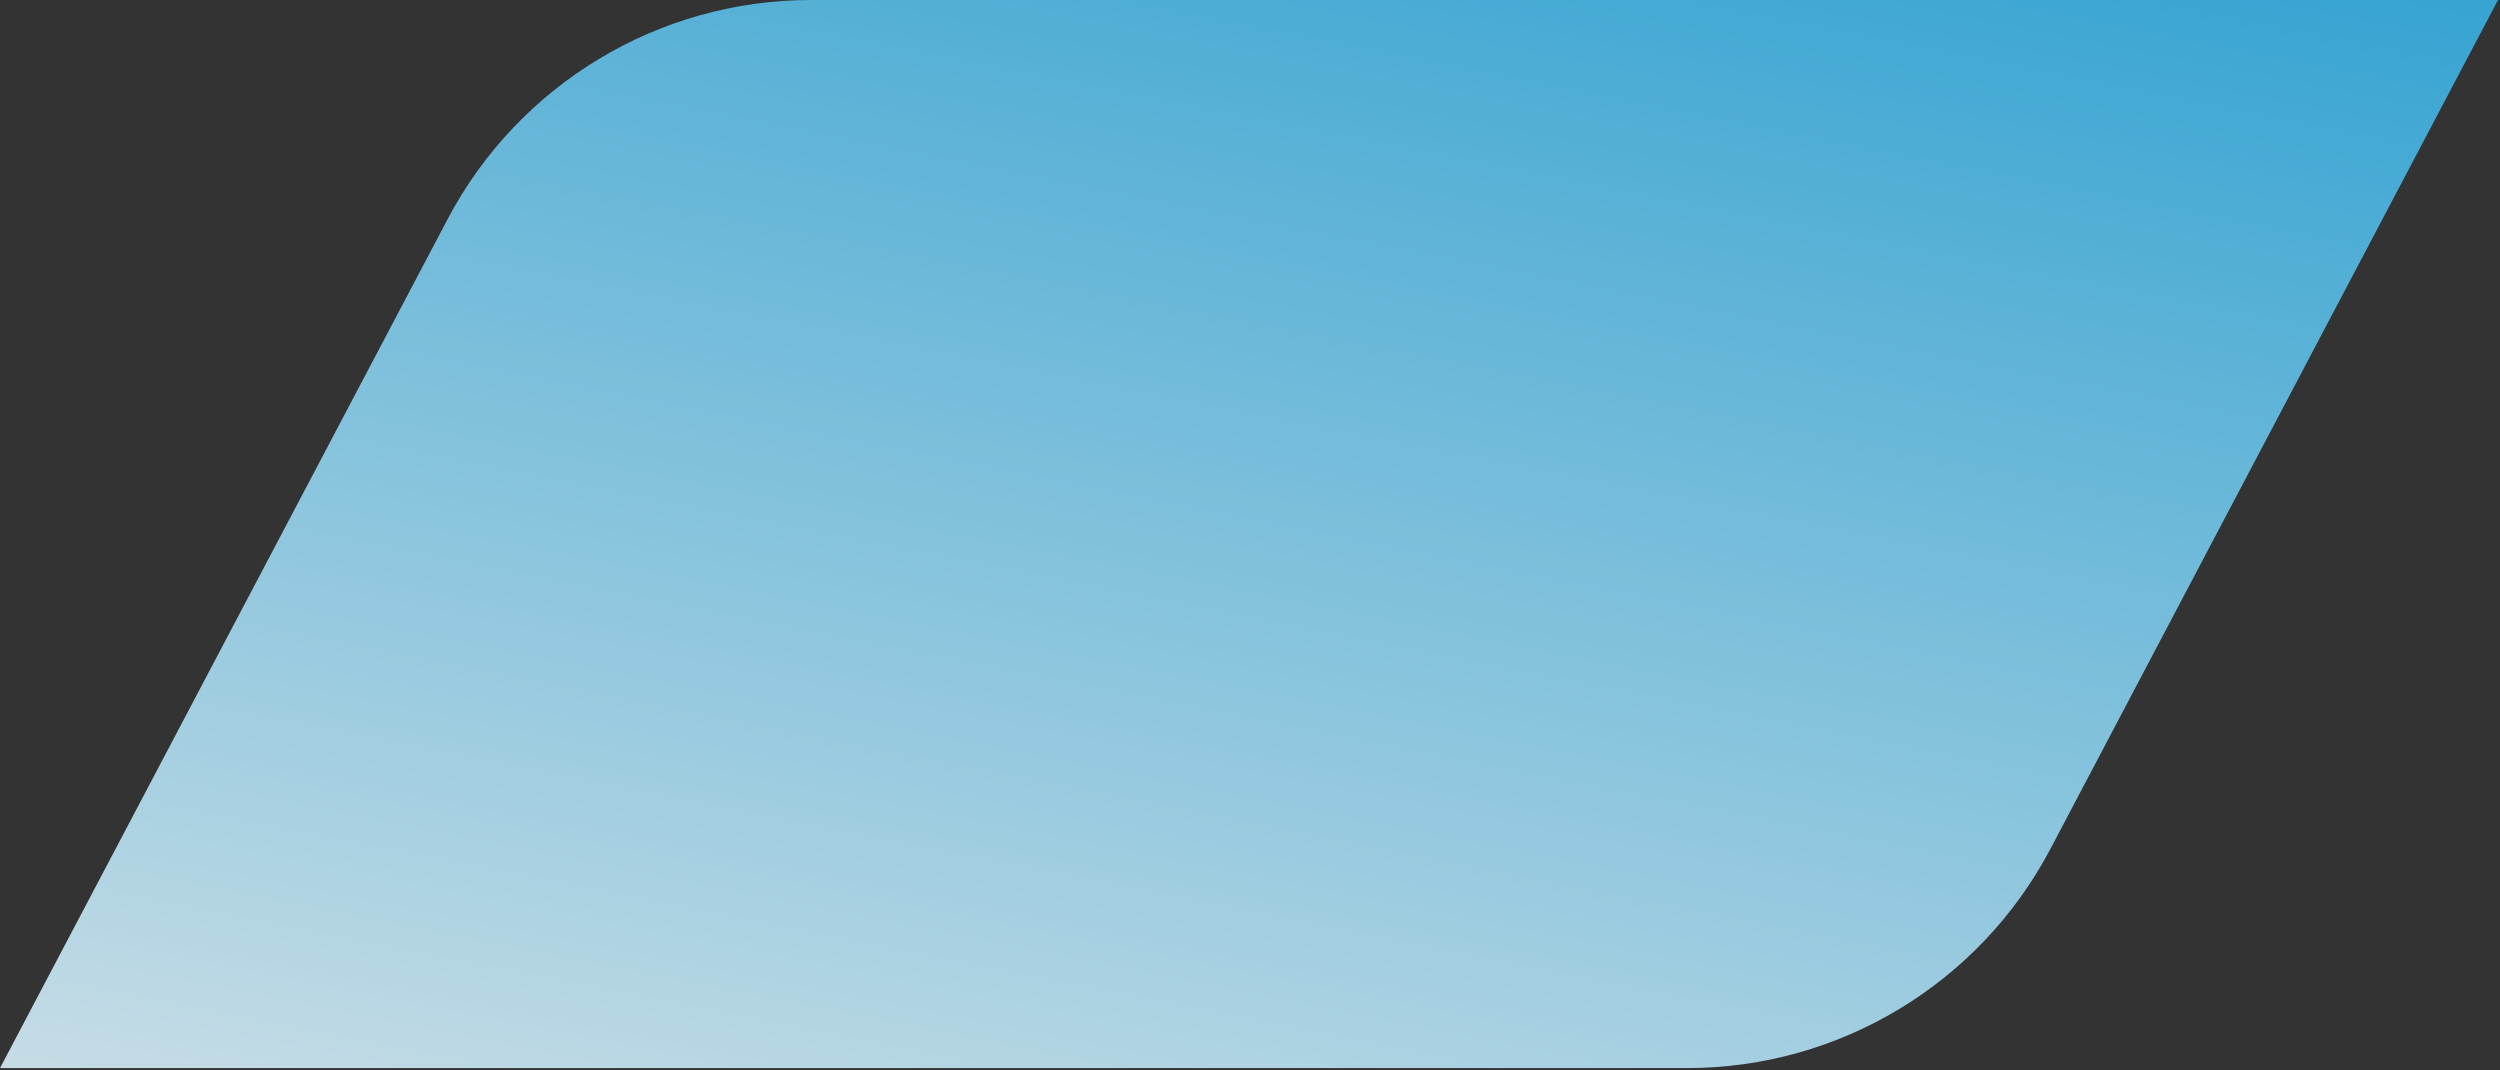 <?xml version="1.0" encoding="UTF-8"?> <svg xmlns="http://www.w3.org/2000/svg" width="327" height="140" viewBox="0 0 327 140" fill="none"><rect x="0" y="0" width="327" height="140" fill="#333333" stroke="none"/><path d="M0 139.705L220.665 139.705C240.601 139.705 258.898 128.668 268.196 111.033L326.741 1.95298e-06L106.076 2.12441e-05C86.14 2.29869e-05 67.843 11.037 58.545 28.672L0 139.705Z" fill="url(#paint0_linear_5_53)" fill-opacity="0.9"></path><defs><linearGradient id="paint0_linear_5_53" x1="3.237" y1="192.312" x2="55.347" y2="-71.223" gradientUnits="userSpaceOnUse"><stop stop-color="white"></stop><stop offset="1" stop-color="#29ABE2"></stop></linearGradient></defs></svg> 